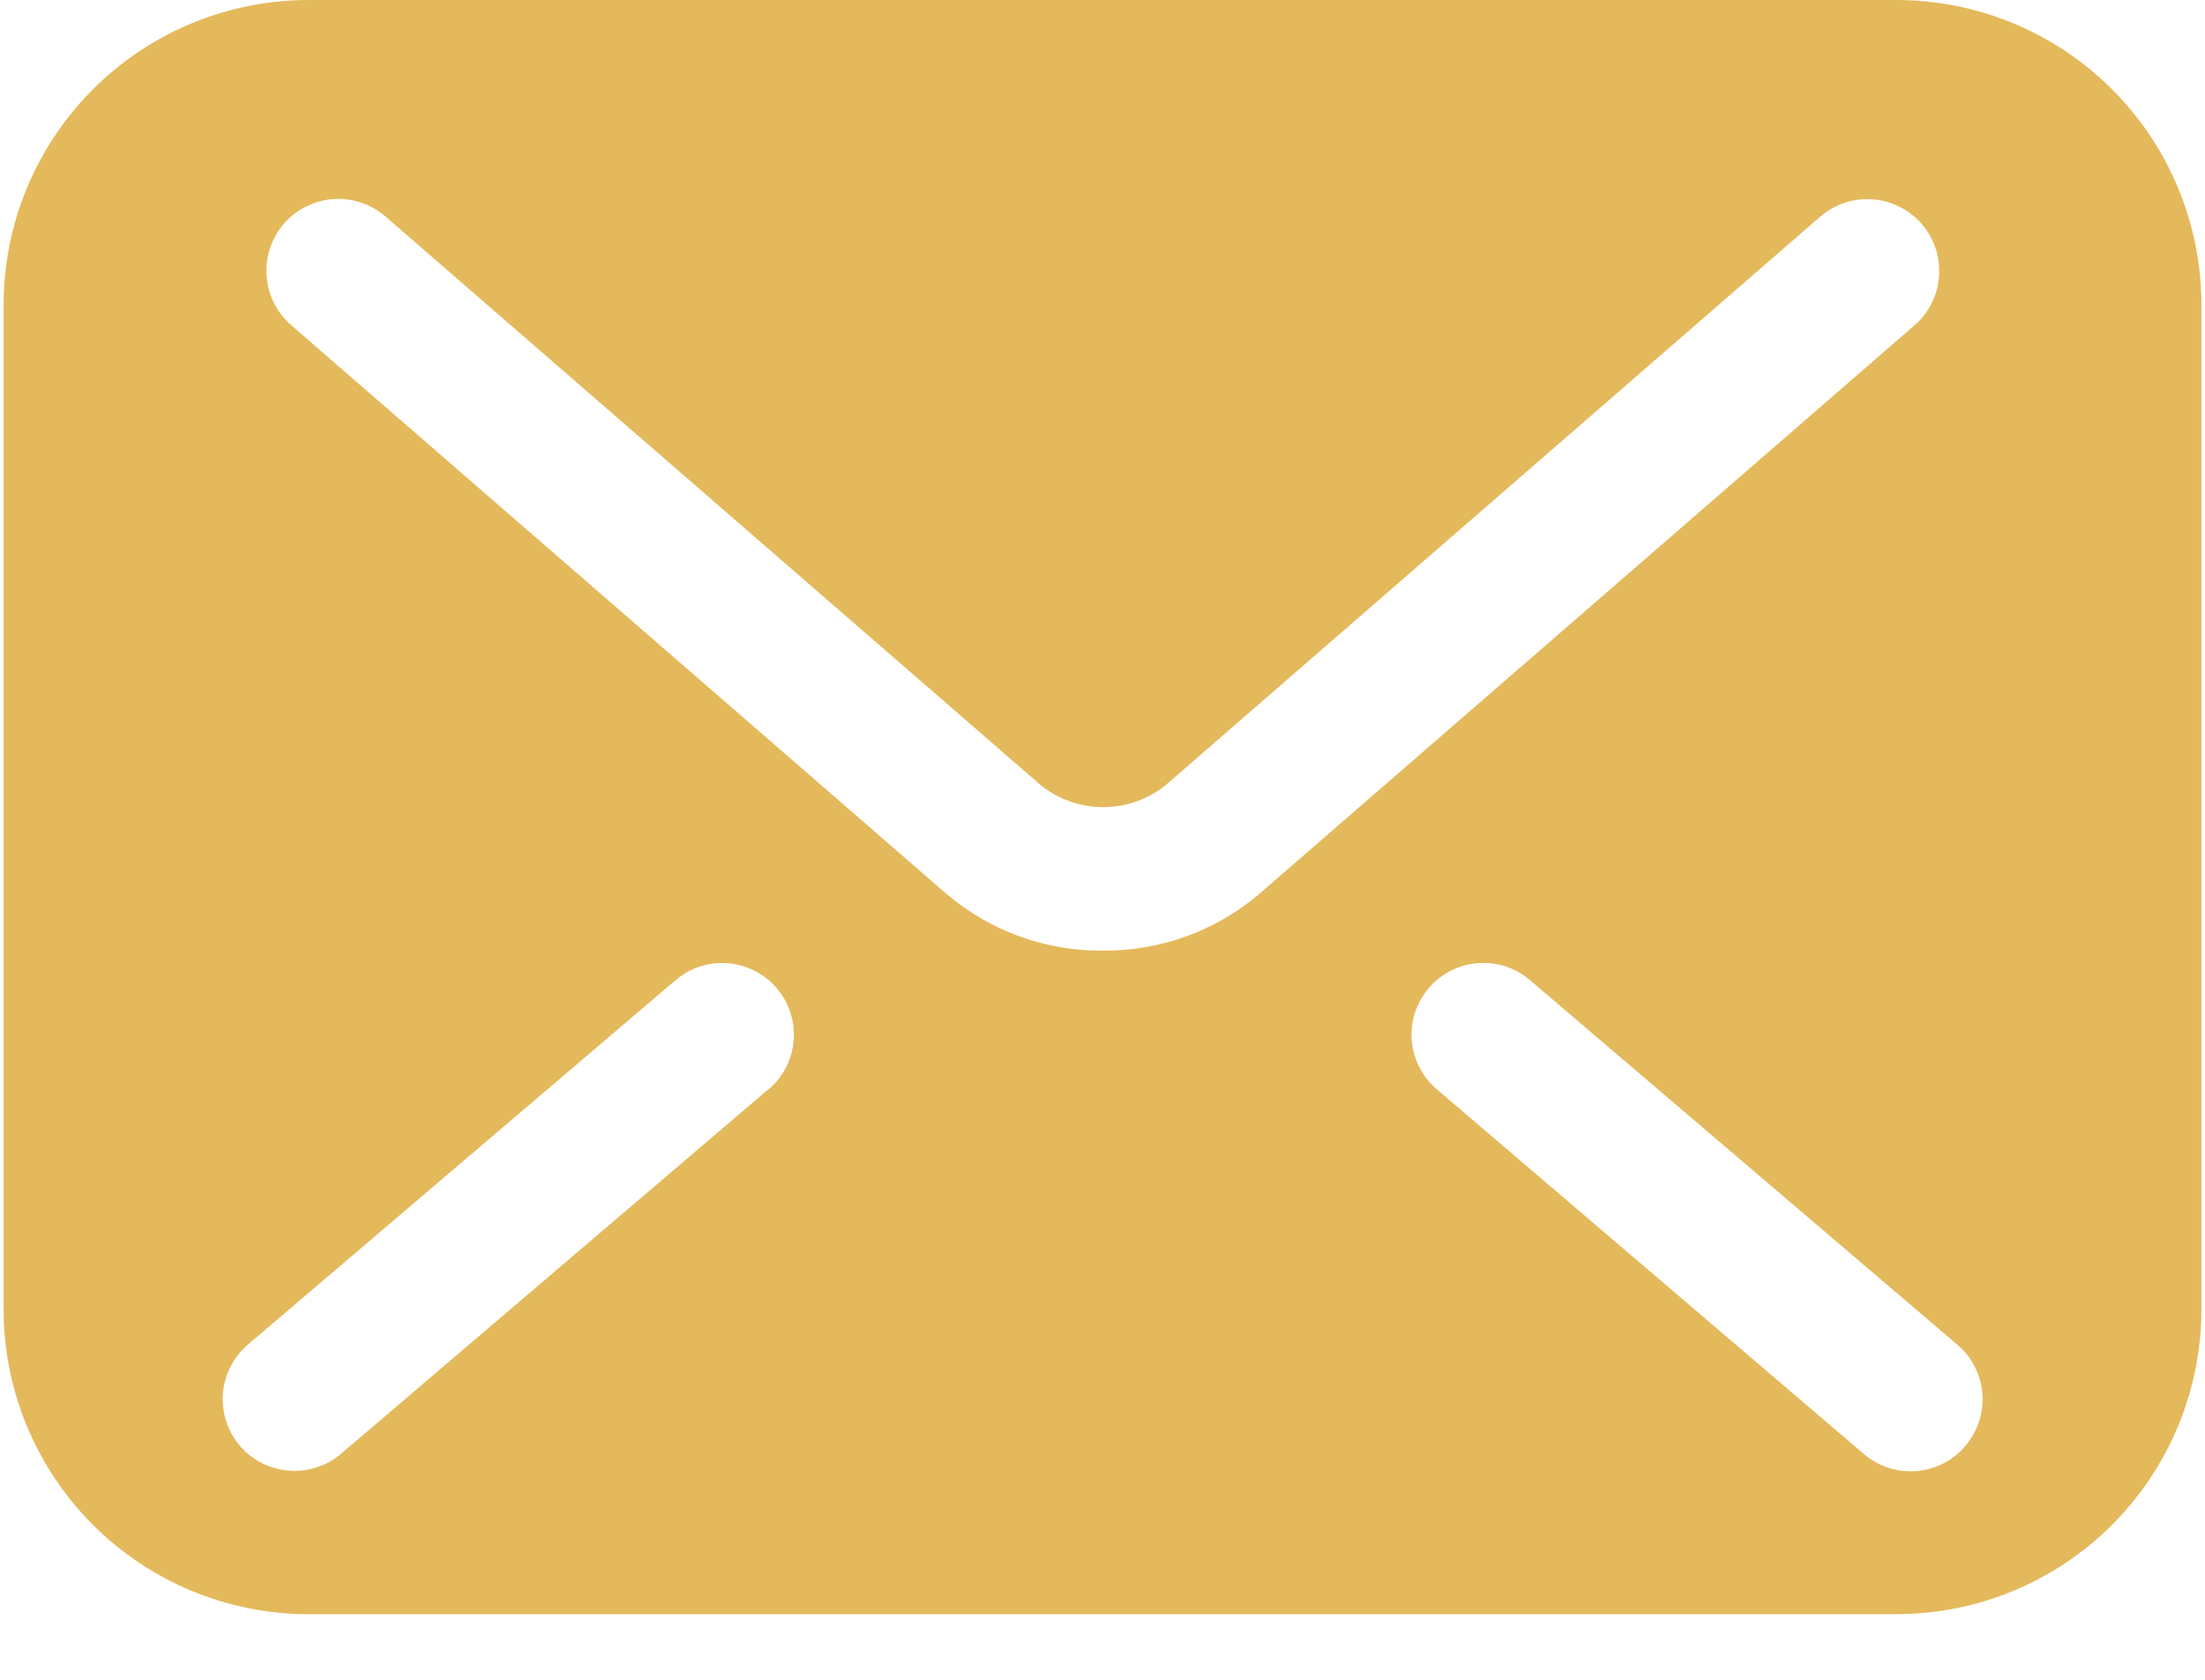 <svg width="21" height="16" viewBox="0 0 21 16" fill="none" xmlns="http://www.w3.org/2000/svg">
<path d="M18.06 0H2.94C2.169 0 1.43 0.306 0.885 0.851C0.34 1.396 0.034 2.135 0.034 2.906L0.034 12.475C0.036 13.245 0.342 13.982 0.887 14.526C1.432 15.07 2.17 15.375 2.94 15.375H18.06C18.83 15.375 19.568 15.07 20.113 14.526C20.657 13.982 20.964 13.245 20.966 12.475V2.906C20.966 2.135 20.66 1.396 20.115 0.851C19.57 0.306 18.831 0 18.06 0ZM7.318 10.375L3.248 13.847C3.18 13.905 3.101 13.95 3.015 13.977C2.93 14.005 2.84 14.015 2.75 14.008C2.661 14.001 2.574 13.976 2.494 13.936C2.414 13.895 2.343 13.839 2.284 13.771C2.226 13.702 2.182 13.623 2.154 13.538C2.127 13.452 2.116 13.362 2.123 13.273C2.13 13.183 2.155 13.096 2.196 13.016C2.237 12.936 2.293 12.865 2.361 12.807L6.434 9.336C6.572 9.218 6.751 9.16 6.932 9.175C7.112 9.189 7.28 9.275 7.397 9.412C7.515 9.55 7.573 9.729 7.559 9.91C7.544 10.091 7.459 10.258 7.321 10.376L7.318 10.375ZM10.5 9.055C9.957 9.059 9.43 8.868 9.016 8.516L2.772 3.096C2.635 2.977 2.551 2.808 2.539 2.627C2.526 2.445 2.586 2.266 2.705 2.129C2.825 1.993 2.994 1.909 3.175 1.896C3.356 1.884 3.535 1.944 3.672 2.063L9.918 7.484C10.086 7.616 10.293 7.688 10.507 7.688C10.72 7.688 10.927 7.616 11.095 7.484L17.334 2.065C17.471 1.946 17.65 1.886 17.831 1.898C18.012 1.911 18.181 1.995 18.3 2.131C18.42 2.268 18.48 2.447 18.467 2.629C18.455 2.81 18.371 2.979 18.234 3.098L11.988 8.519C11.572 8.871 11.044 9.06 10.5 9.055ZM18.716 13.775C18.658 13.843 18.587 13.899 18.507 13.94C18.427 13.981 18.34 14.005 18.25 14.012C18.161 14.02 18.071 14.009 17.986 13.981C17.9 13.954 17.821 13.909 17.753 13.851L13.683 10.375C13.545 10.257 13.46 10.09 13.445 9.909C13.431 9.728 13.489 9.549 13.607 9.412C13.724 9.274 13.892 9.188 14.072 9.174C14.253 9.159 14.432 9.217 14.57 9.335L18.64 12.807C18.709 12.865 18.766 12.937 18.807 13.017C18.848 13.097 18.873 13.185 18.88 13.275C18.887 13.365 18.876 13.456 18.848 13.541C18.82 13.627 18.775 13.707 18.716 13.775Z" fill="#E4B95B"/>
</svg>
